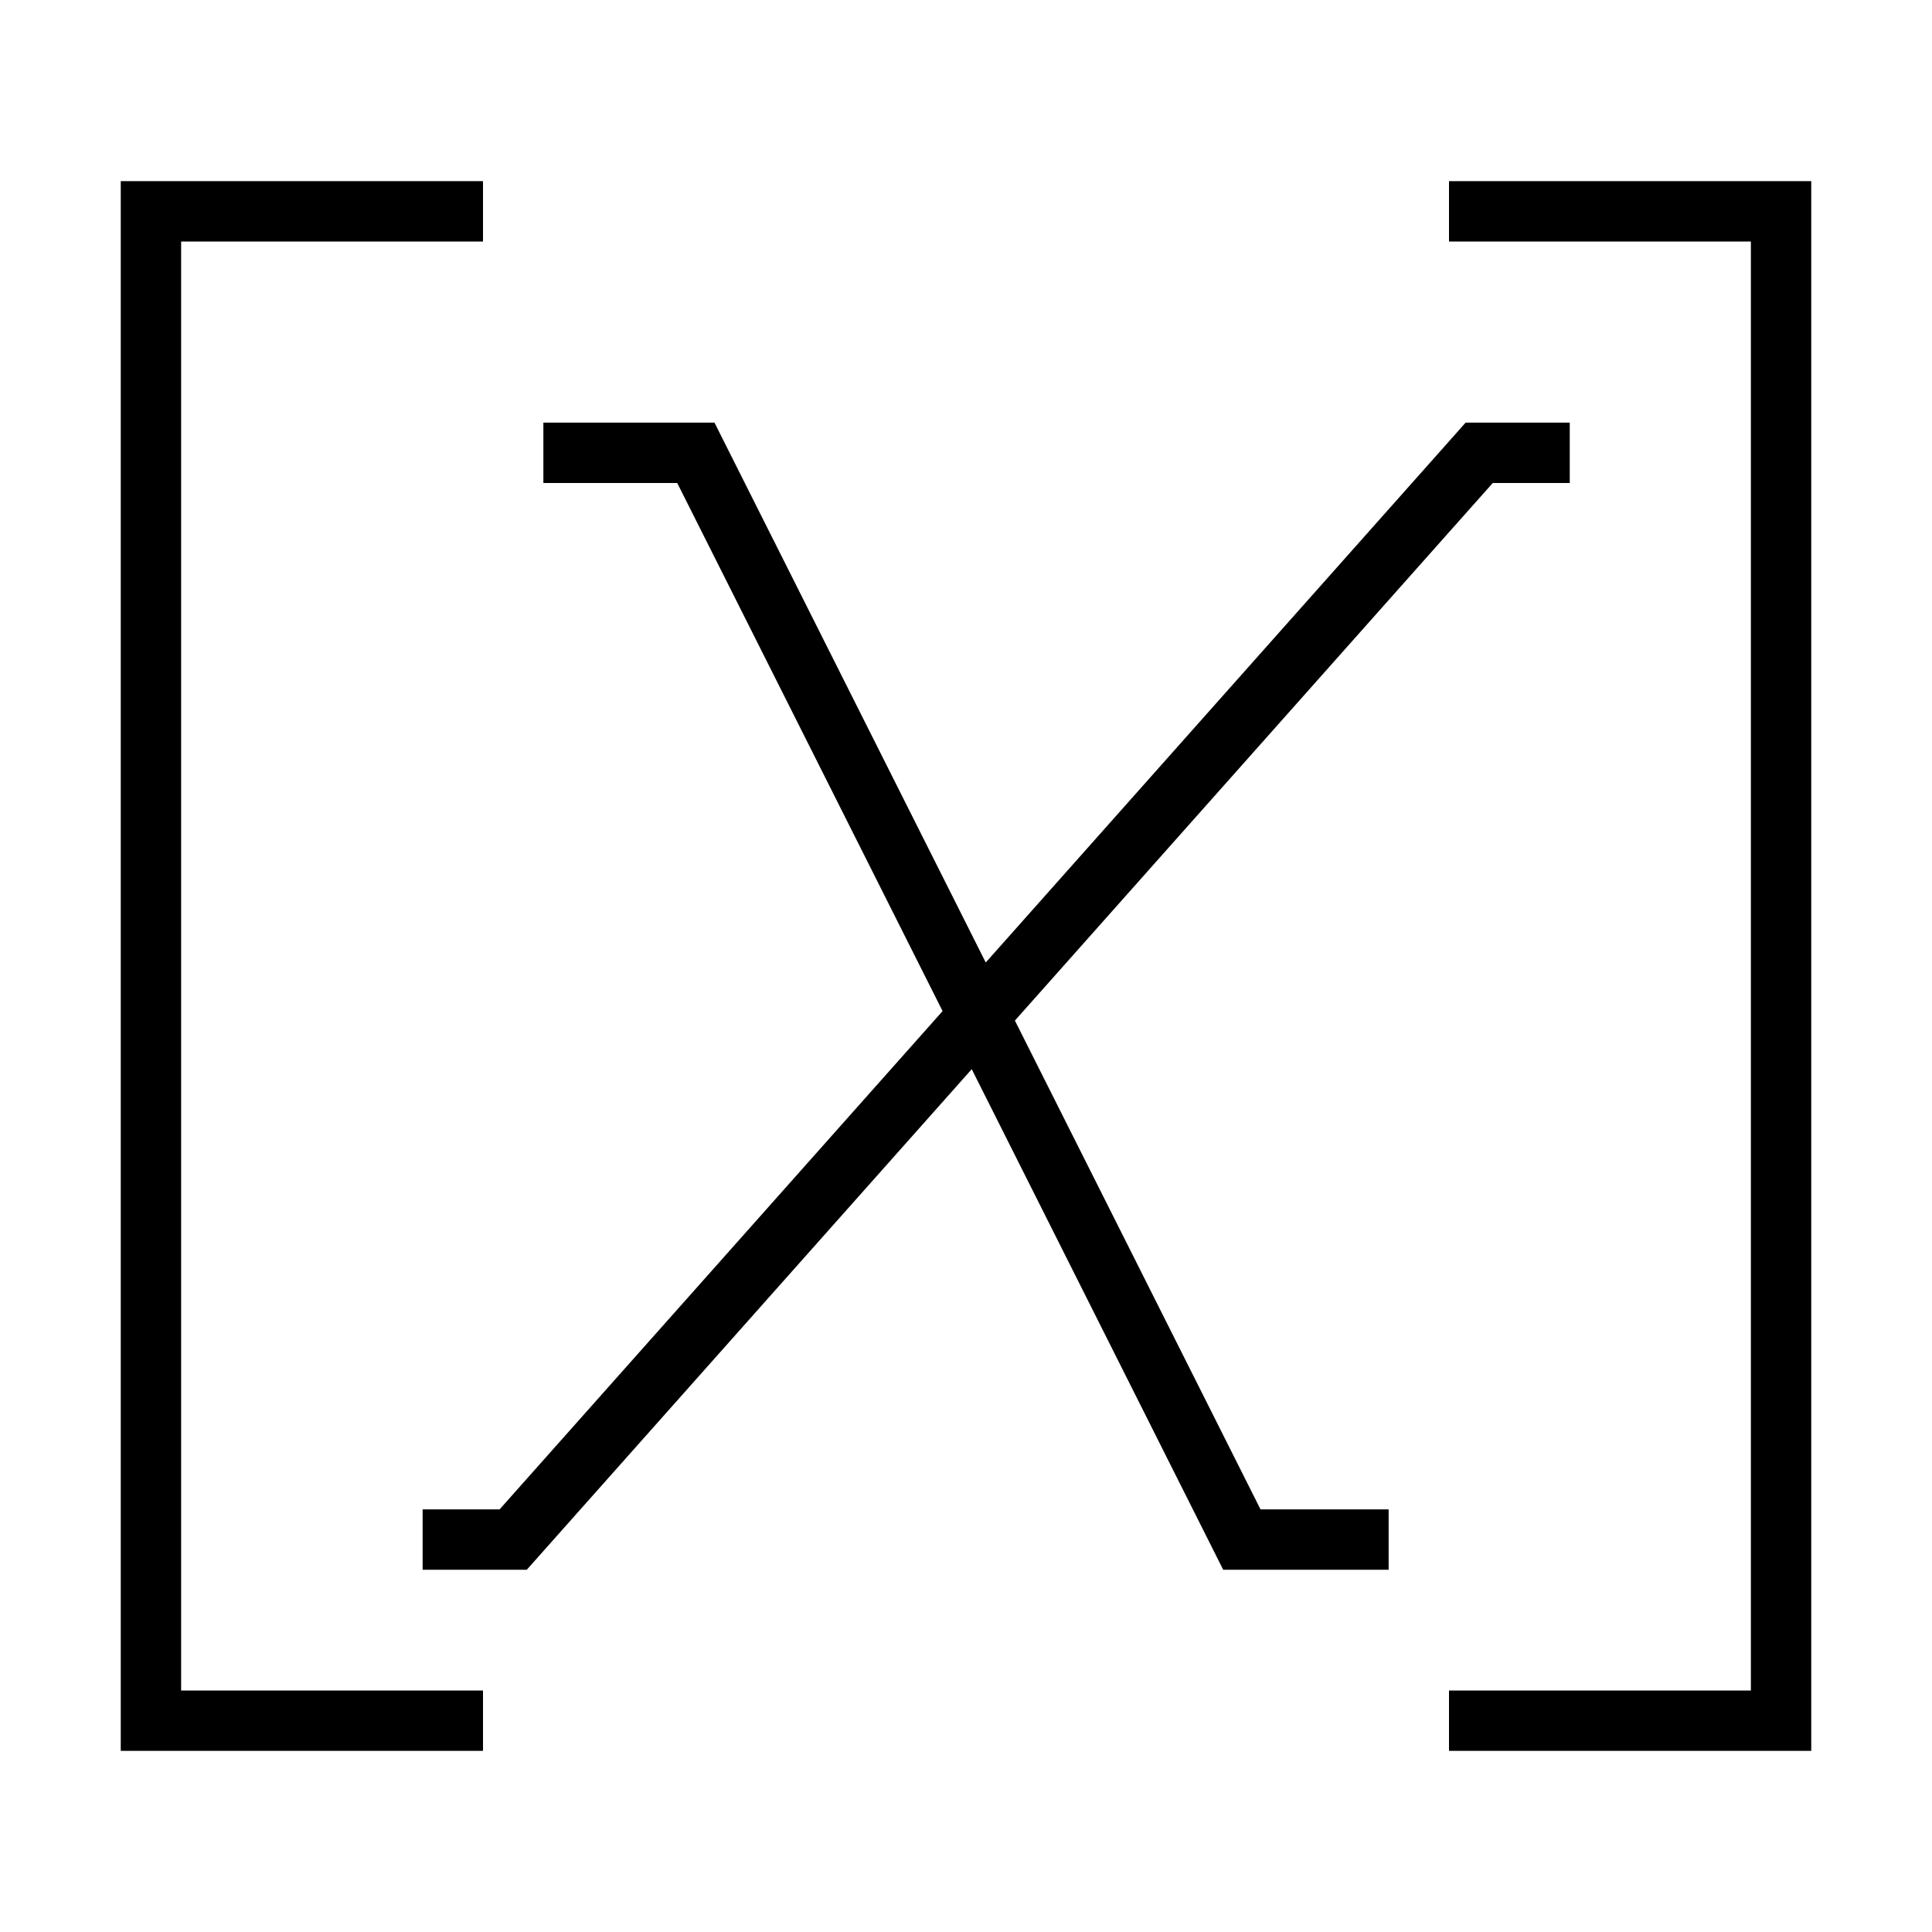 <svg xmlns="http://www.w3.org/2000/svg" viewBox="0 0 32 32"><path fill="none" d="M0 0h32v32H0z"/><path d="M8 28v1H2V3h6v1H3v24h5zM24 4h5v24h-5v1h6V3h-6v1zm2 4V7h-1.725L24 7.31l-7.673 8.632L11.834 7H9v1h2.217l4.395 8.747L8.275 25H7v1h1.725l7.37-8.291L20.26 26H23v-1h-2.122l-4.068-8.096L24 8.815 24.725 8H26z"/></svg>